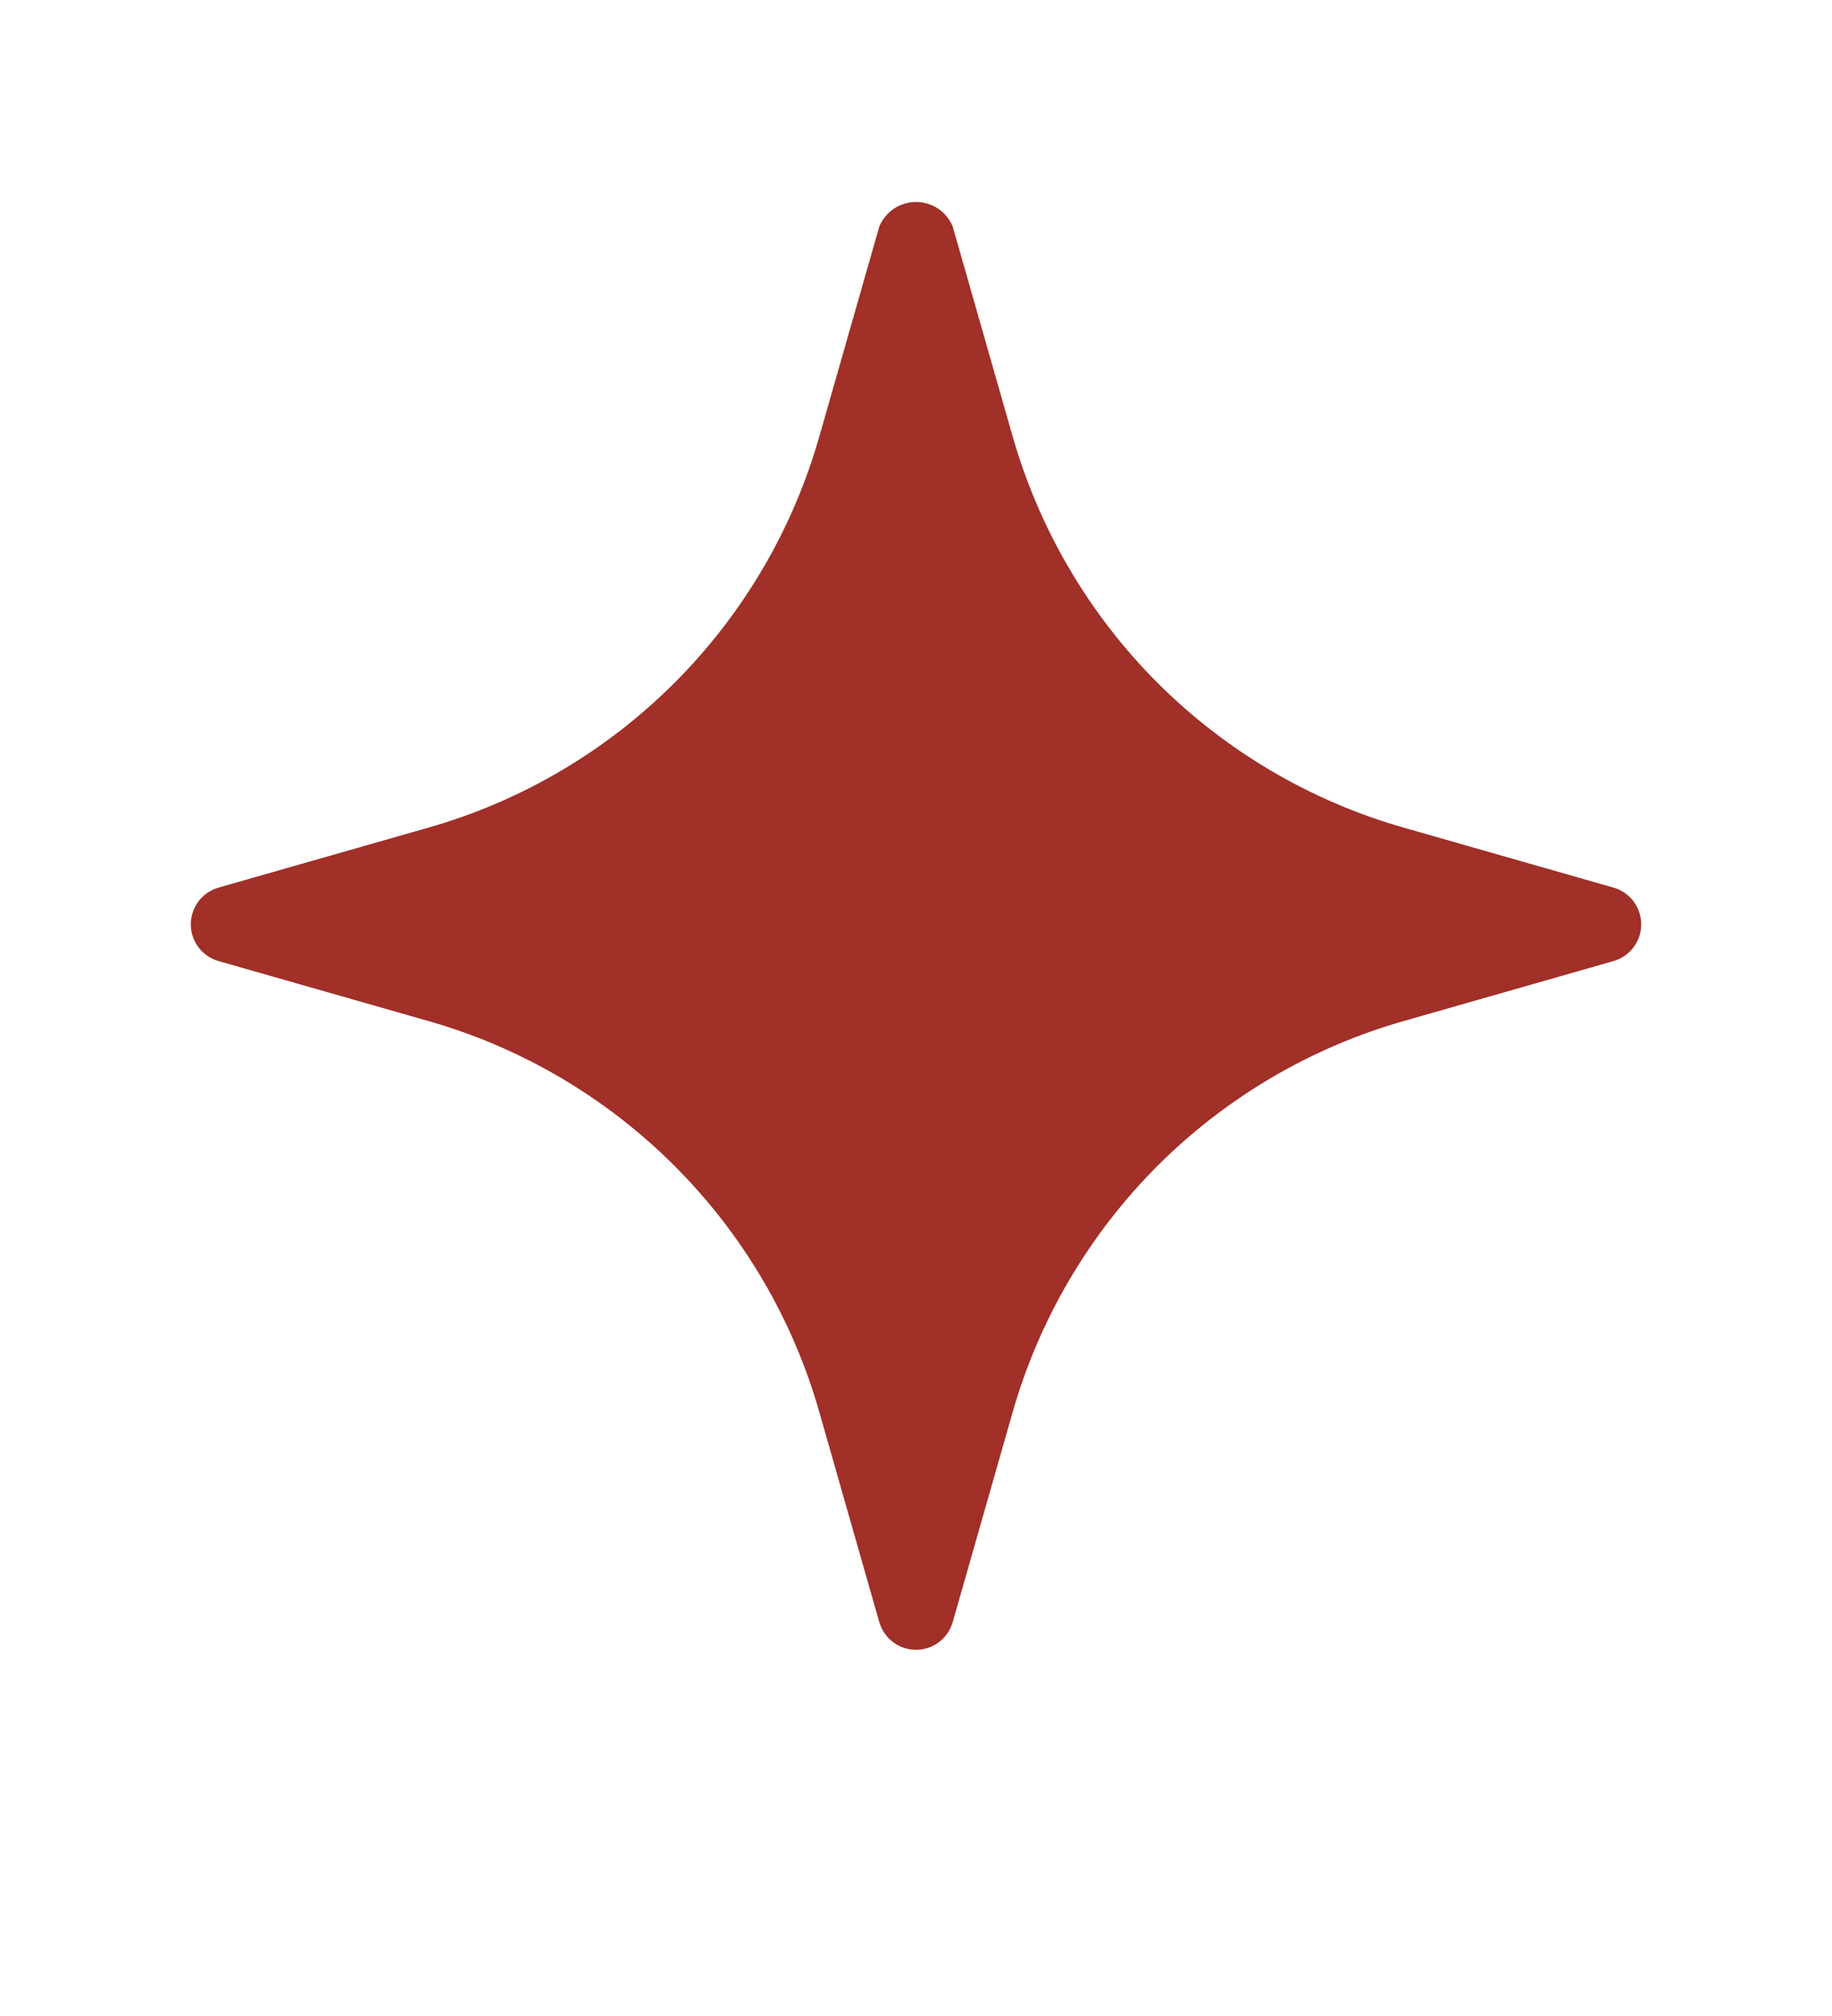 <?xml version="1.0" encoding="UTF-8"?> <svg xmlns="http://www.w3.org/2000/svg" width="20" height="22" viewBox="0 0 20 22" fill="none"><path d="M17.614 9.686L15.343 9.037C14.32 8.749 13.388 8.202 12.636 7.451C11.885 6.699 11.339 5.767 11.05 4.744L10.401 2.473C10.368 2.393 10.313 2.325 10.242 2.277C10.17 2.23 10.086 2.204 10 2.204C9.914 2.204 9.83 2.23 9.759 2.277C9.688 2.325 9.632 2.393 9.599 2.473L8.95 4.744C8.662 5.767 8.116 6.699 7.364 7.451C6.613 8.202 5.681 8.749 4.658 9.037L2.386 9.686C2.299 9.711 2.222 9.763 2.167 9.836C2.113 9.908 2.083 9.996 2.083 10.087C2.083 10.178 2.113 10.266 2.167 10.338C2.222 10.411 2.299 10.463 2.386 10.488L4.658 11.137C5.681 11.425 6.613 11.972 7.364 12.723C8.116 13.475 8.662 14.406 8.95 15.429L9.599 17.701C9.624 17.788 9.677 17.865 9.749 17.92C9.821 17.974 9.91 18.004 10 18.004C10.091 18.004 10.179 17.974 10.251 17.92C10.324 17.865 10.376 17.788 10.401 17.701L11.05 15.429C11.339 14.406 11.885 13.475 12.636 12.723C13.388 11.972 14.32 11.425 15.343 11.137L17.614 10.488C17.702 10.463 17.778 10.411 17.833 10.338C17.888 10.266 17.917 10.178 17.917 10.087C17.917 9.996 17.888 9.908 17.833 9.836C17.778 9.763 17.702 9.711 17.614 9.686Z" fill="#A03028"></path></svg> 